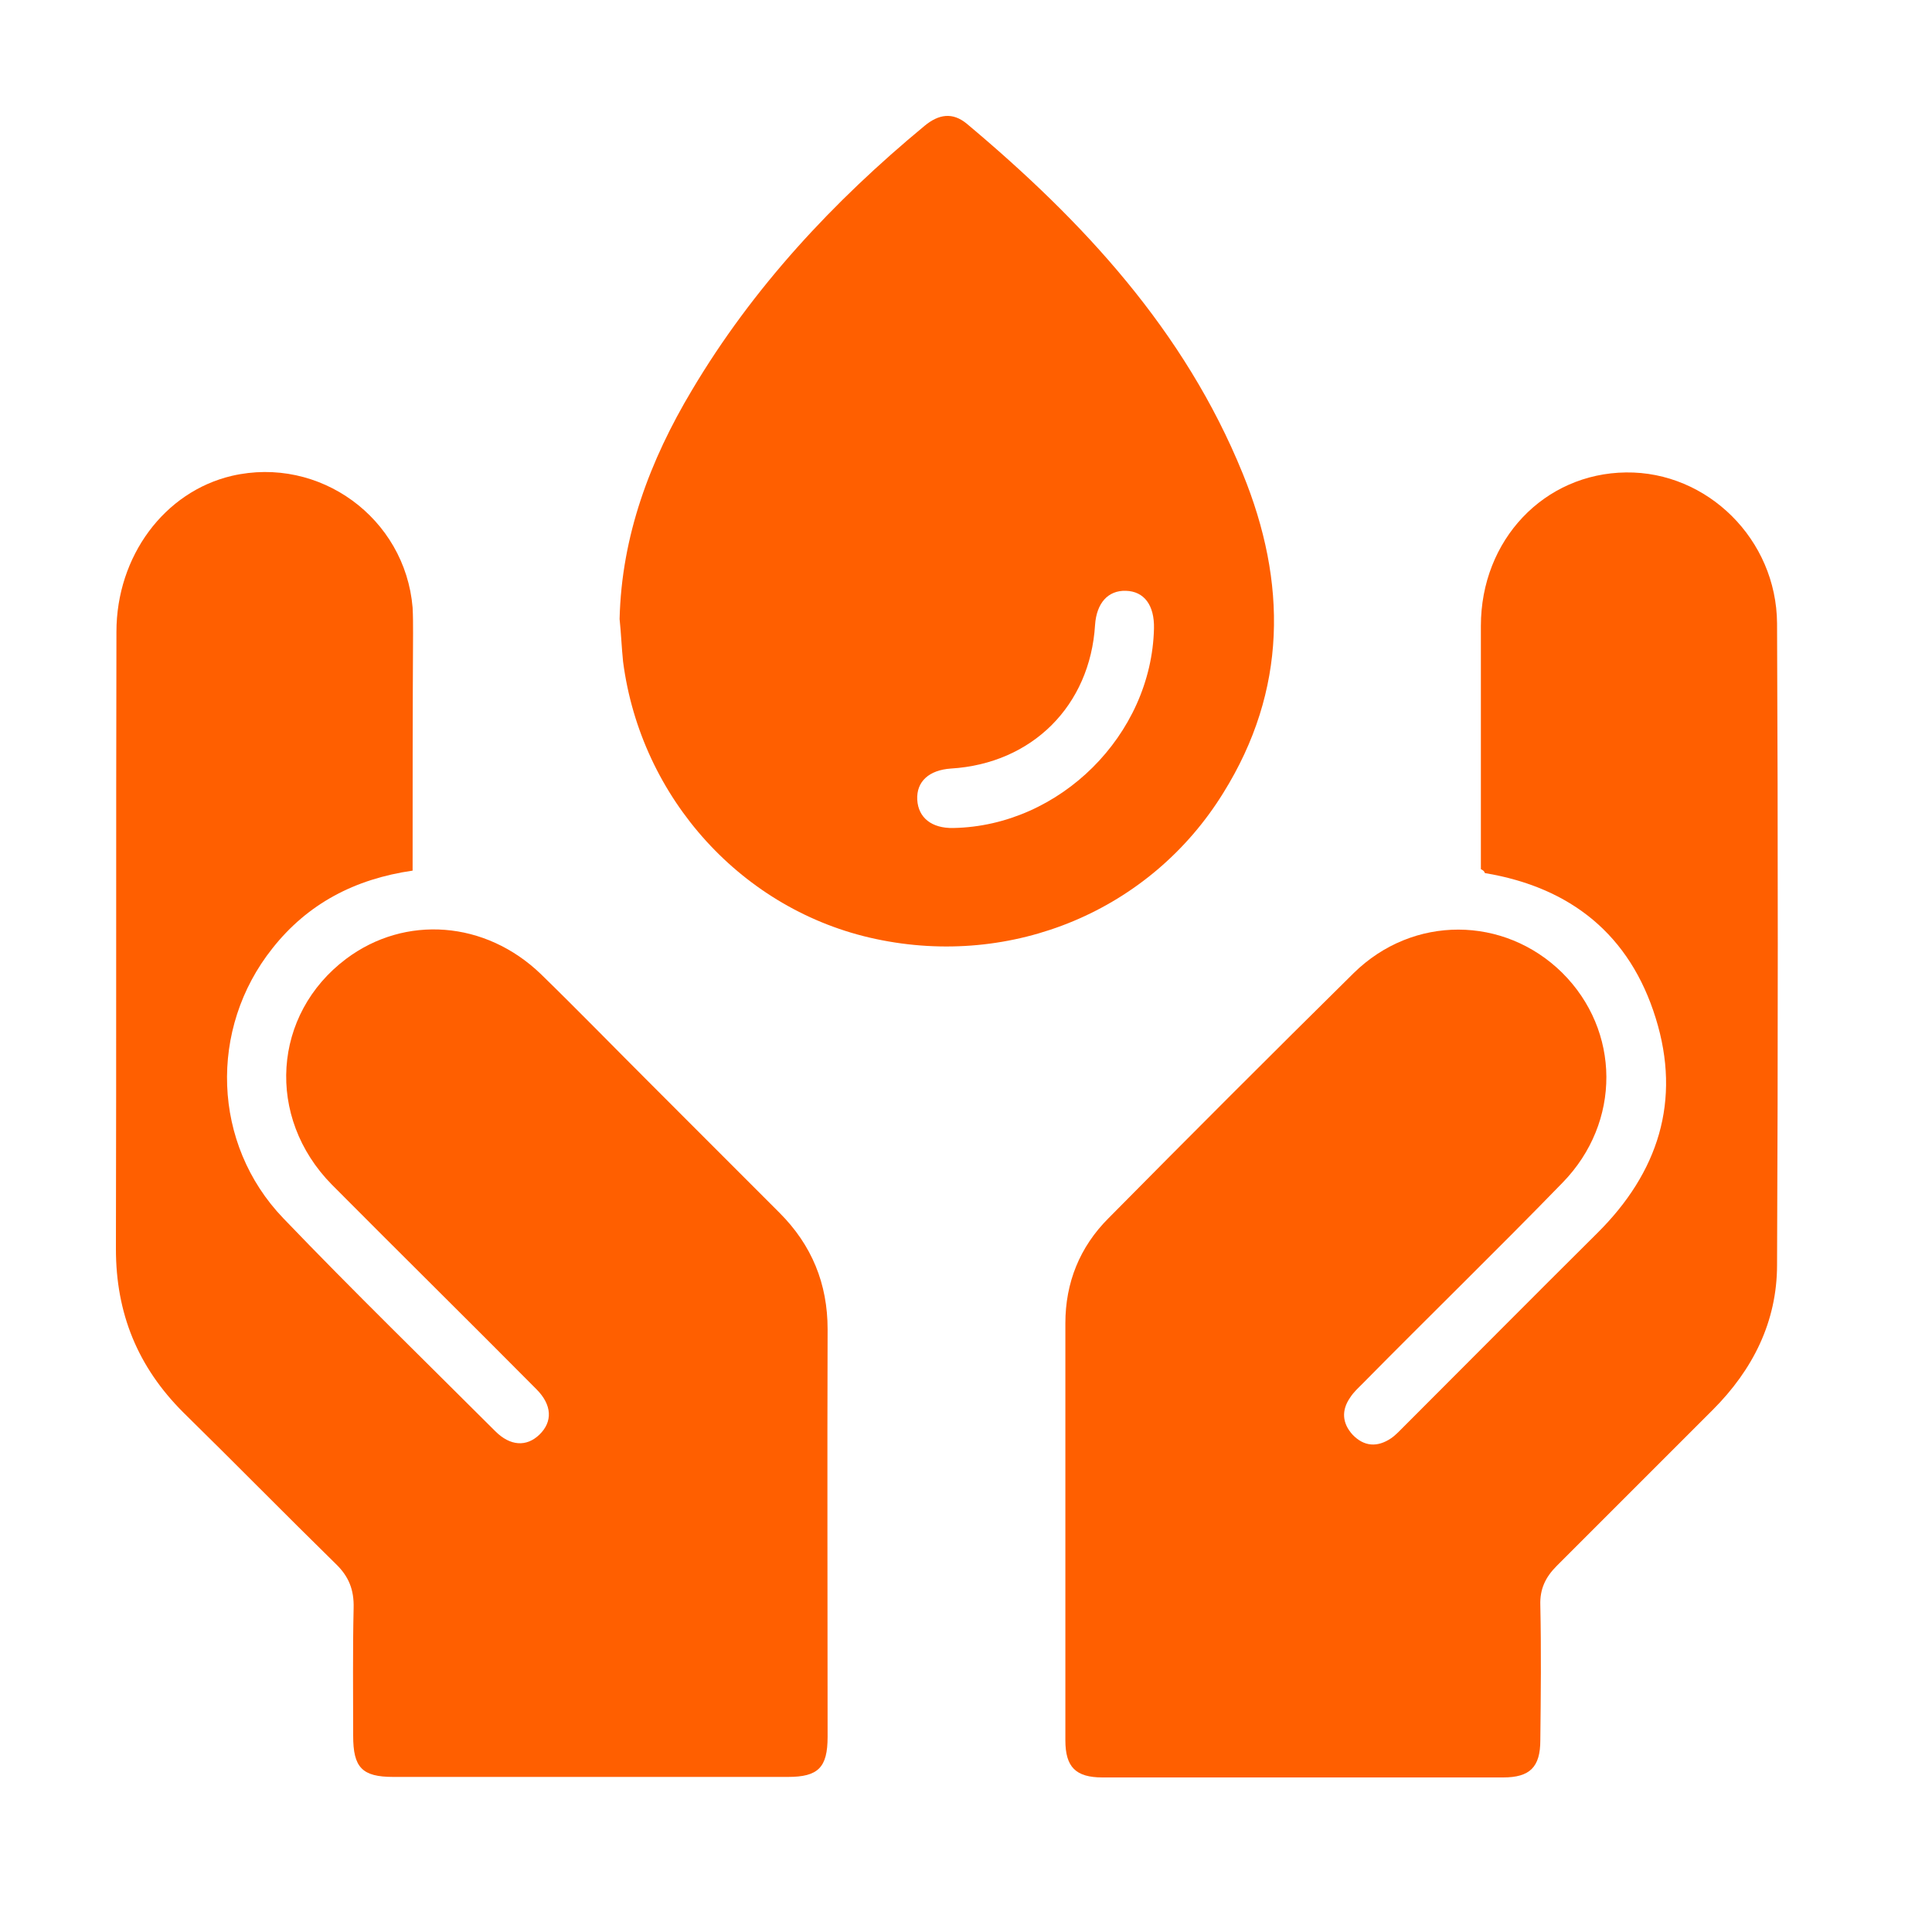 <svg width="30" height="30" viewBox="0 0 30 30" fill="none" xmlns="http://www.w3.org/2000/svg">
<path d="M6.407 13.519C5.507 13.649 4.776 14.034 4.23 14.726C3.238 15.972 3.292 17.764 4.399 18.917C5.476 20.04 6.591 21.125 7.691 22.224C7.922 22.455 8.175 22.47 8.375 22.278C8.583 22.078 8.575 21.817 8.329 21.571C7.276 20.509 6.207 19.456 5.153 18.395C4.123 17.349 4.23 15.749 5.376 14.888C6.291 14.203 7.537 14.295 8.399 15.126C8.983 15.695 9.552 16.28 10.129 16.856C10.79 17.518 11.444 18.171 12.105 18.833C12.605 19.333 12.851 19.933 12.851 20.64C12.844 22.747 12.851 24.862 12.851 26.969C12.851 27.446 12.705 27.592 12.236 27.592C10.19 27.592 8.145 27.592 6.107 27.592C5.622 27.592 5.484 27.446 5.484 26.954C5.484 26.293 5.476 25.631 5.491 24.97C5.499 24.685 5.415 24.478 5.215 24.285C4.423 23.509 3.638 22.709 2.846 21.932C2.138 21.225 1.8 20.394 1.8 19.394C1.808 16.203 1.8 13.003 1.808 9.812C1.808 8.635 2.554 7.635 3.6 7.389C4.961 7.074 6.291 8.043 6.407 9.435C6.414 9.566 6.414 9.704 6.414 9.835C6.407 11.058 6.407 12.273 6.407 13.519Z" fill="#FF5F00"/>
<path d="M22.995 13.496C22.995 13.288 22.995 13.073 22.995 12.857C22.995 11.811 22.995 10.765 22.995 9.72C22.995 8.381 23.979 7.351 25.248 7.336C26.51 7.32 27.586 8.374 27.594 9.681C27.609 13.003 27.609 16.318 27.594 19.64C27.594 20.525 27.217 21.271 26.594 21.894C25.787 22.701 24.979 23.509 24.172 24.316C23.995 24.493 23.91 24.678 23.918 24.924C23.933 25.624 23.926 26.323 23.918 27.023C23.918 27.439 23.756 27.6 23.341 27.6C21.265 27.6 19.196 27.6 17.119 27.6C16.704 27.6 16.543 27.439 16.543 27.023C16.543 24.862 16.543 22.709 16.543 20.548C16.543 19.917 16.766 19.363 17.212 18.917C18.473 17.641 19.742 16.372 21.019 15.111C21.942 14.203 23.357 14.219 24.256 15.103C25.164 16.003 25.179 17.425 24.264 18.364C23.241 19.417 22.188 20.44 21.157 21.486C21.088 21.555 21.019 21.617 20.965 21.701C20.826 21.901 20.842 22.101 21.003 22.278C21.18 22.463 21.388 22.478 21.603 22.332C21.68 22.278 21.749 22.201 21.811 22.14C22.811 21.14 23.803 20.14 24.802 19.148C25.748 18.21 26.11 17.095 25.71 15.81C25.31 14.518 24.395 13.78 23.057 13.557C23.049 13.534 23.041 13.519 22.995 13.496Z" fill="#FF5F00"/>
<path d="M9.621 9.612C9.652 8.32 10.091 7.151 10.744 6.059C11.69 4.467 12.936 3.129 14.359 1.952C14.574 1.775 14.789 1.737 15.012 1.921C16.82 3.436 18.396 5.136 19.296 7.351C19.988 9.043 19.988 10.719 18.996 12.311C17.866 14.142 15.72 15.034 13.597 14.58C11.536 14.142 9.952 12.404 9.675 10.273C9.652 10.05 9.644 9.827 9.621 9.612ZM17.919 9.758C17.927 9.397 17.766 9.181 17.481 9.174C17.204 9.166 17.027 9.366 17.004 9.704C16.927 10.958 16.027 11.857 14.766 11.934C14.428 11.957 14.228 12.134 14.243 12.419C14.259 12.696 14.466 12.865 14.805 12.857C16.458 12.826 17.881 11.412 17.919 9.758Z" fill="#FF5F00"/>
</svg>
